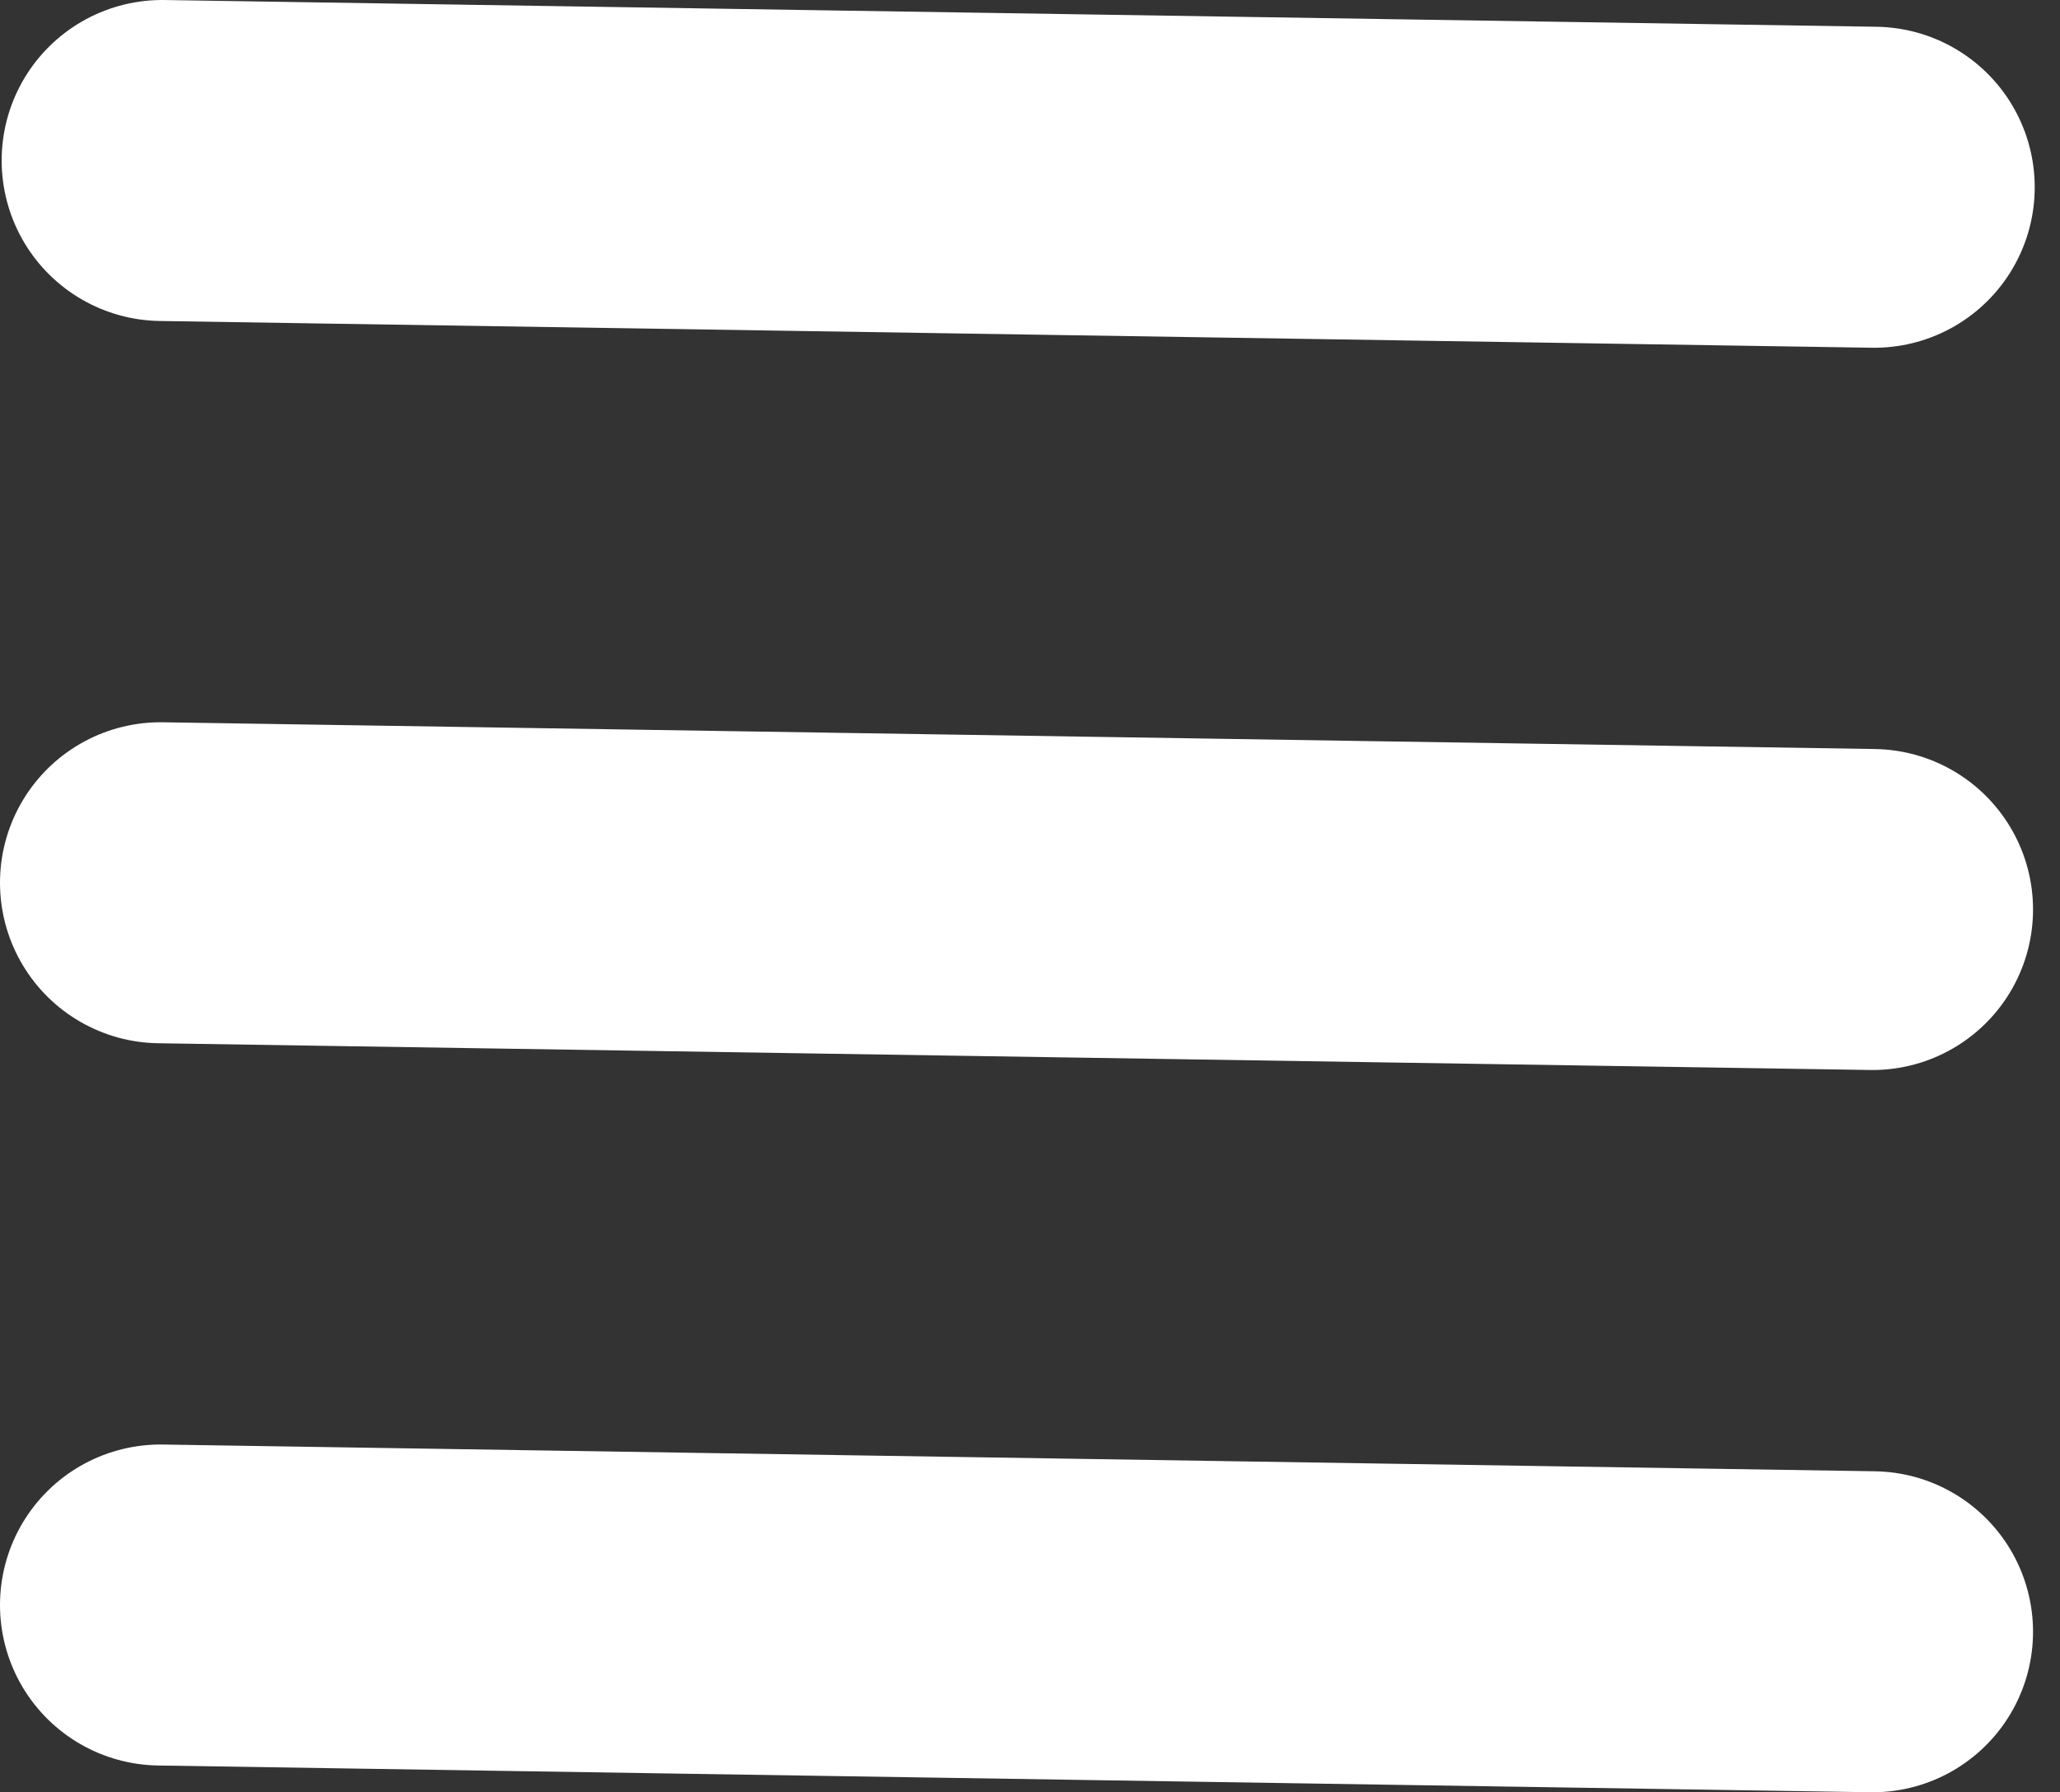 <svg width="77" height="67" viewBox="0 0 77 67" fill="none" xmlns="http://www.w3.org/2000/svg">
<rect x="0" y="0" width="77" height="67" fill="#333333" stroke="none"/>
<path d="M6.062 6L70.055 7" stroke="white" stroke-width="12" stroke-linecap="round"/>
<path d="M6 33L69.992 34" stroke="white" stroke-width="12" stroke-linecap="round"/>
<path d="M6 60L69.992 61" stroke="white" stroke-width="12" stroke-linecap="round"/>
</svg>
